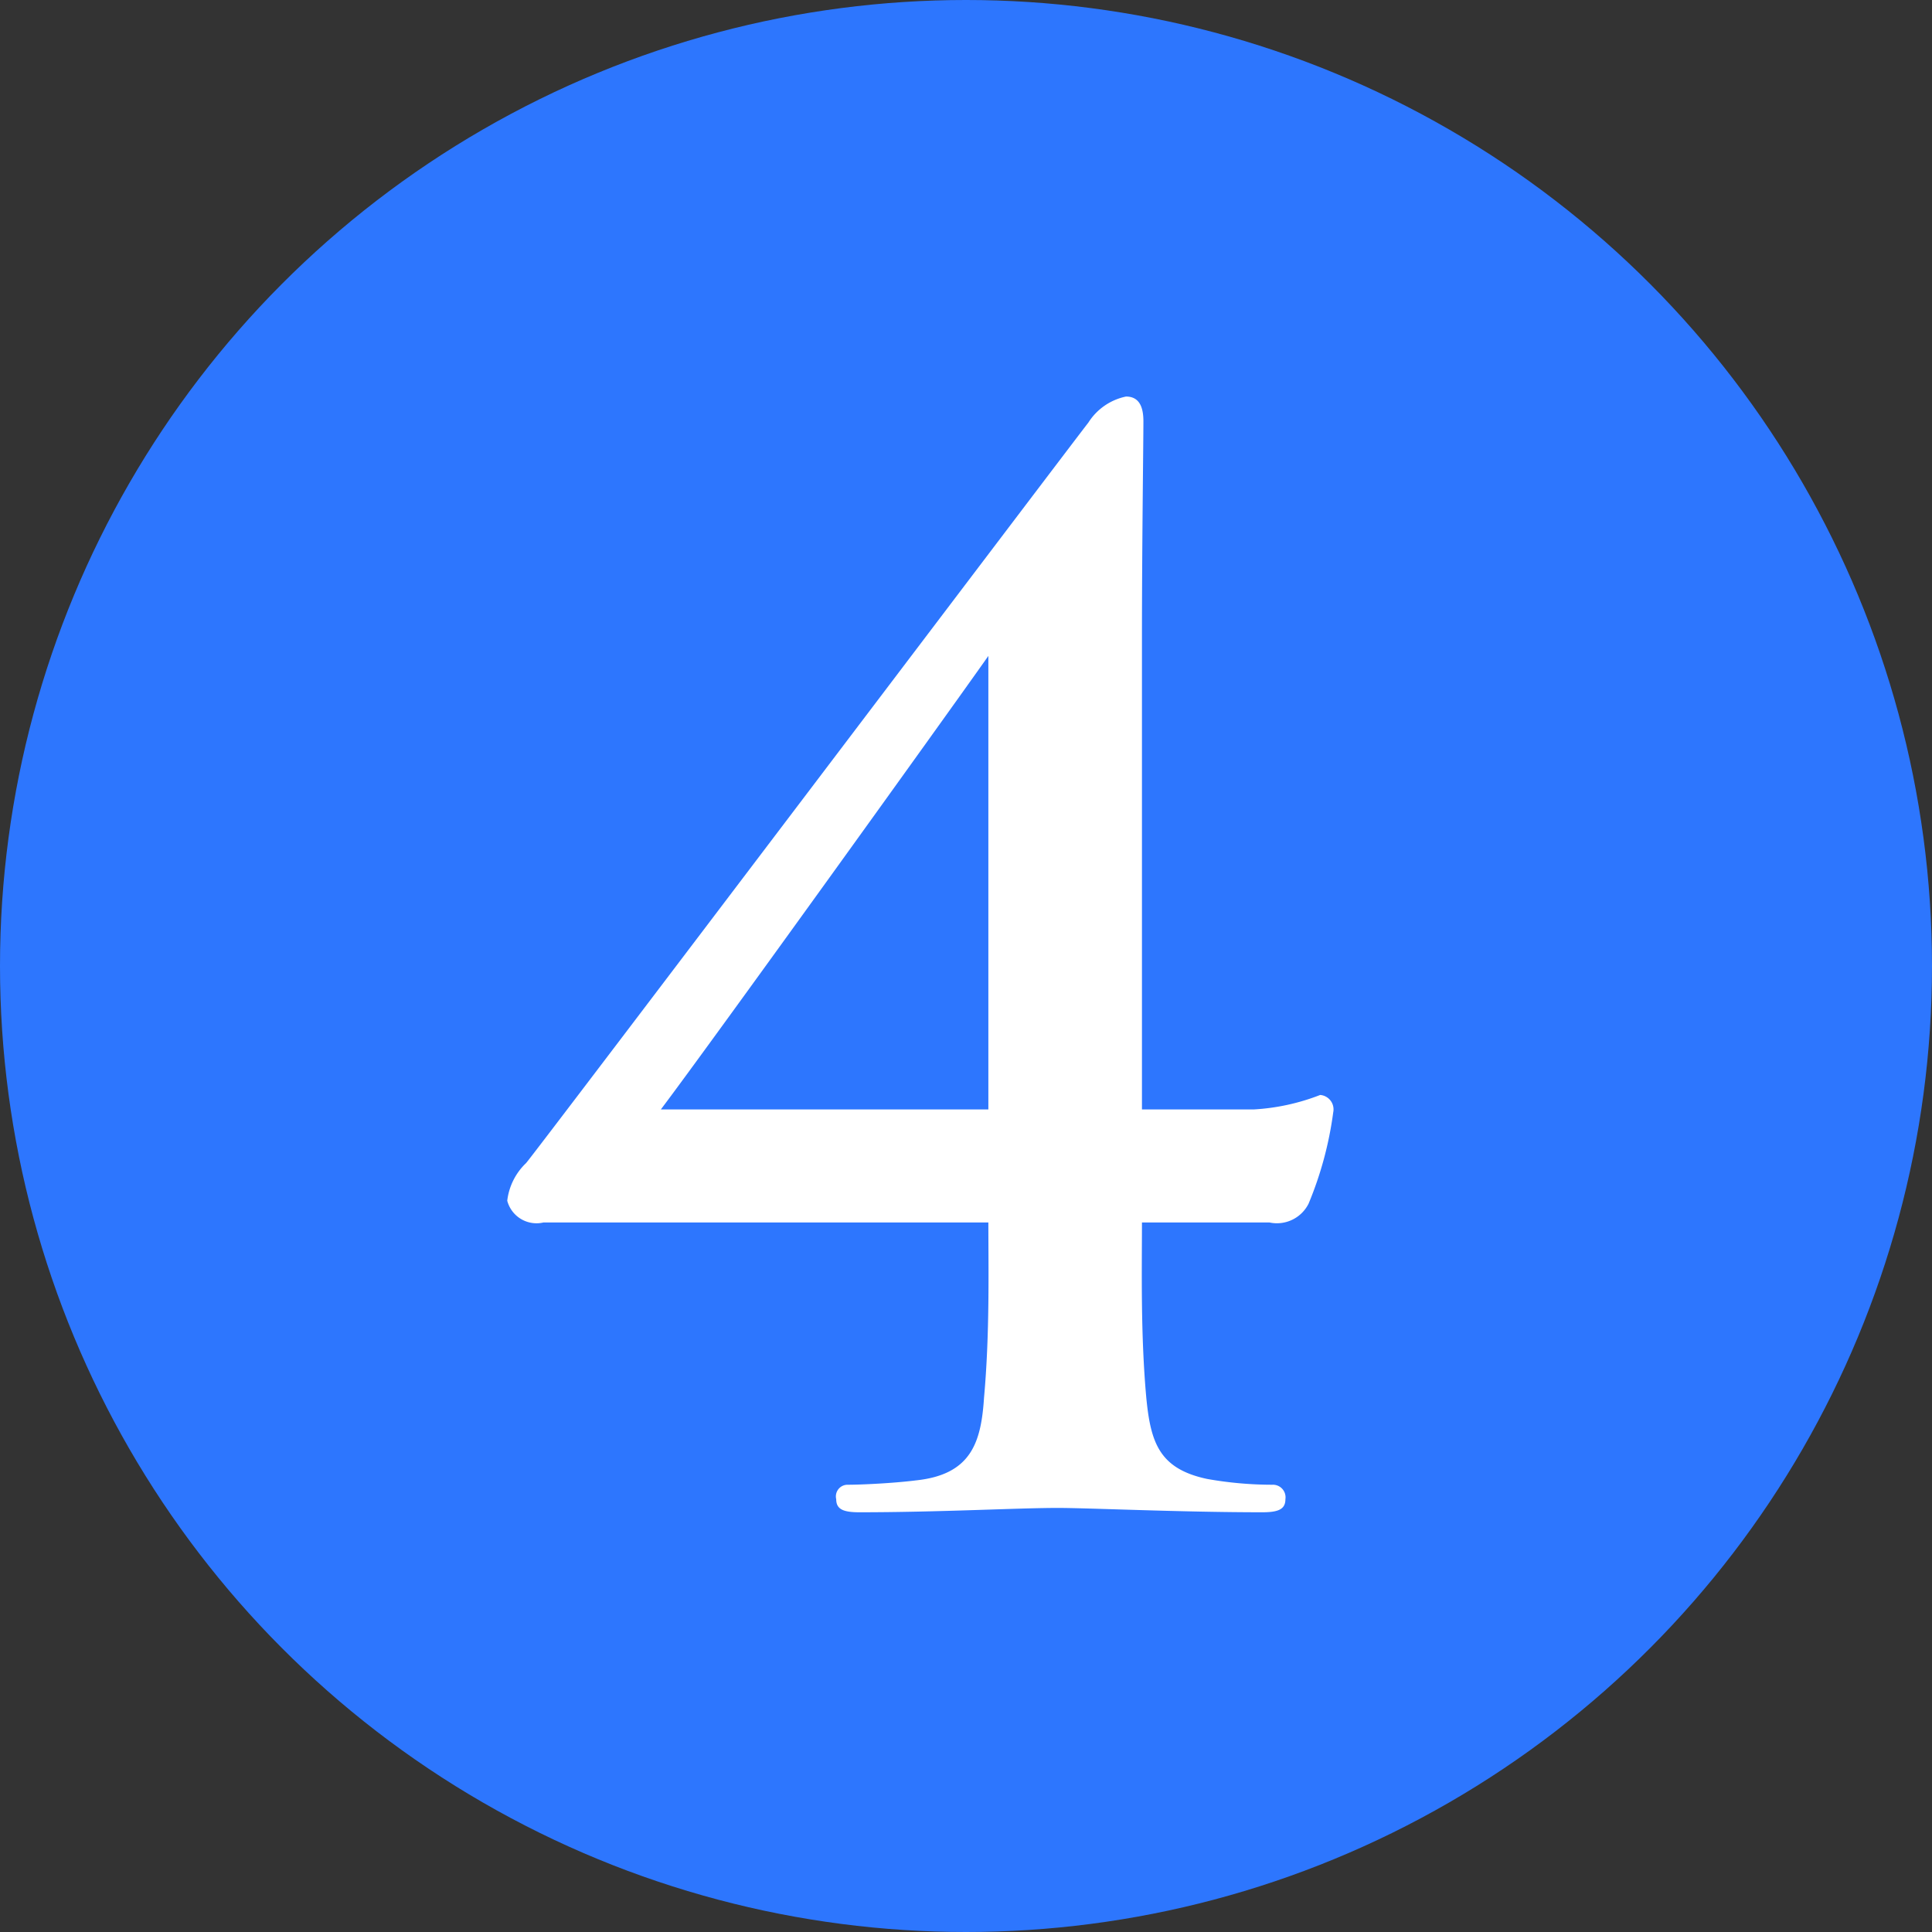 <svg id="no4.svg" xmlns="http://www.w3.org/2000/svg" width="40" height="40" viewBox="0 0 40 40">
  <rect x="0" y="0" width="40" height="40" fill="#333333" stroke="none"/>
  <defs>
    <style>
      .cls-1 {
        fill: #2d76fe;
      }

      .cls-2 {
        fill: #fff;
        fill-rule: evenodd;
      }
    </style>
  </defs>
  <circle id="_" data-name="[]" class="cls-1" cx="20" cy="20" r="20"/>
  <path id="_4" data-name="4" class="cls-2" d="M388.463,4577.31c0,0.96.03,2.31-.09,3.63-0.06.93-.27,1.59-1.41,1.71-0.48.06-1.14,0.09-1.41,0.09a0.242,0.242,0,0,0-.24.3c0,0.21.15,0.27,0.48,0.27,1.65,0,3.27-.09,4.11-0.09,0.63,0,2.55.09,4.23,0.09,0.33,0,.48-0.06.48-0.27a0.261,0.261,0,0,0-.27-0.3,7.725,7.725,0,0,1-1.35-.12c-0.99-.21-1.17-0.75-1.26-1.68-0.12-1.32-.09-2.67-0.09-3.63h2.64a0.733,0.733,0,0,0,.81-0.39,7.45,7.45,0,0,0,.51-1.89,0.3,0.3,0,0,0-.27-0.36,4.468,4.468,0,0,1-1.38.3h-2.31v-9.75c0-1.95.03-4.05,0.03-4.5,0-.3-0.09-0.51-0.36-0.51a1.212,1.212,0,0,0-.78.54c-0.24.3-11.431,15.09-11.641,15.33a1.282,1.282,0,0,0-.39.78,0.627,0.627,0,0,0,.75.45h9.211Zm0-2.34h-6.781c1.02-1.35,6-8.28,6.781-9.39v9.39Z" transform="translate(-368 -4552)"/>
</svg>
